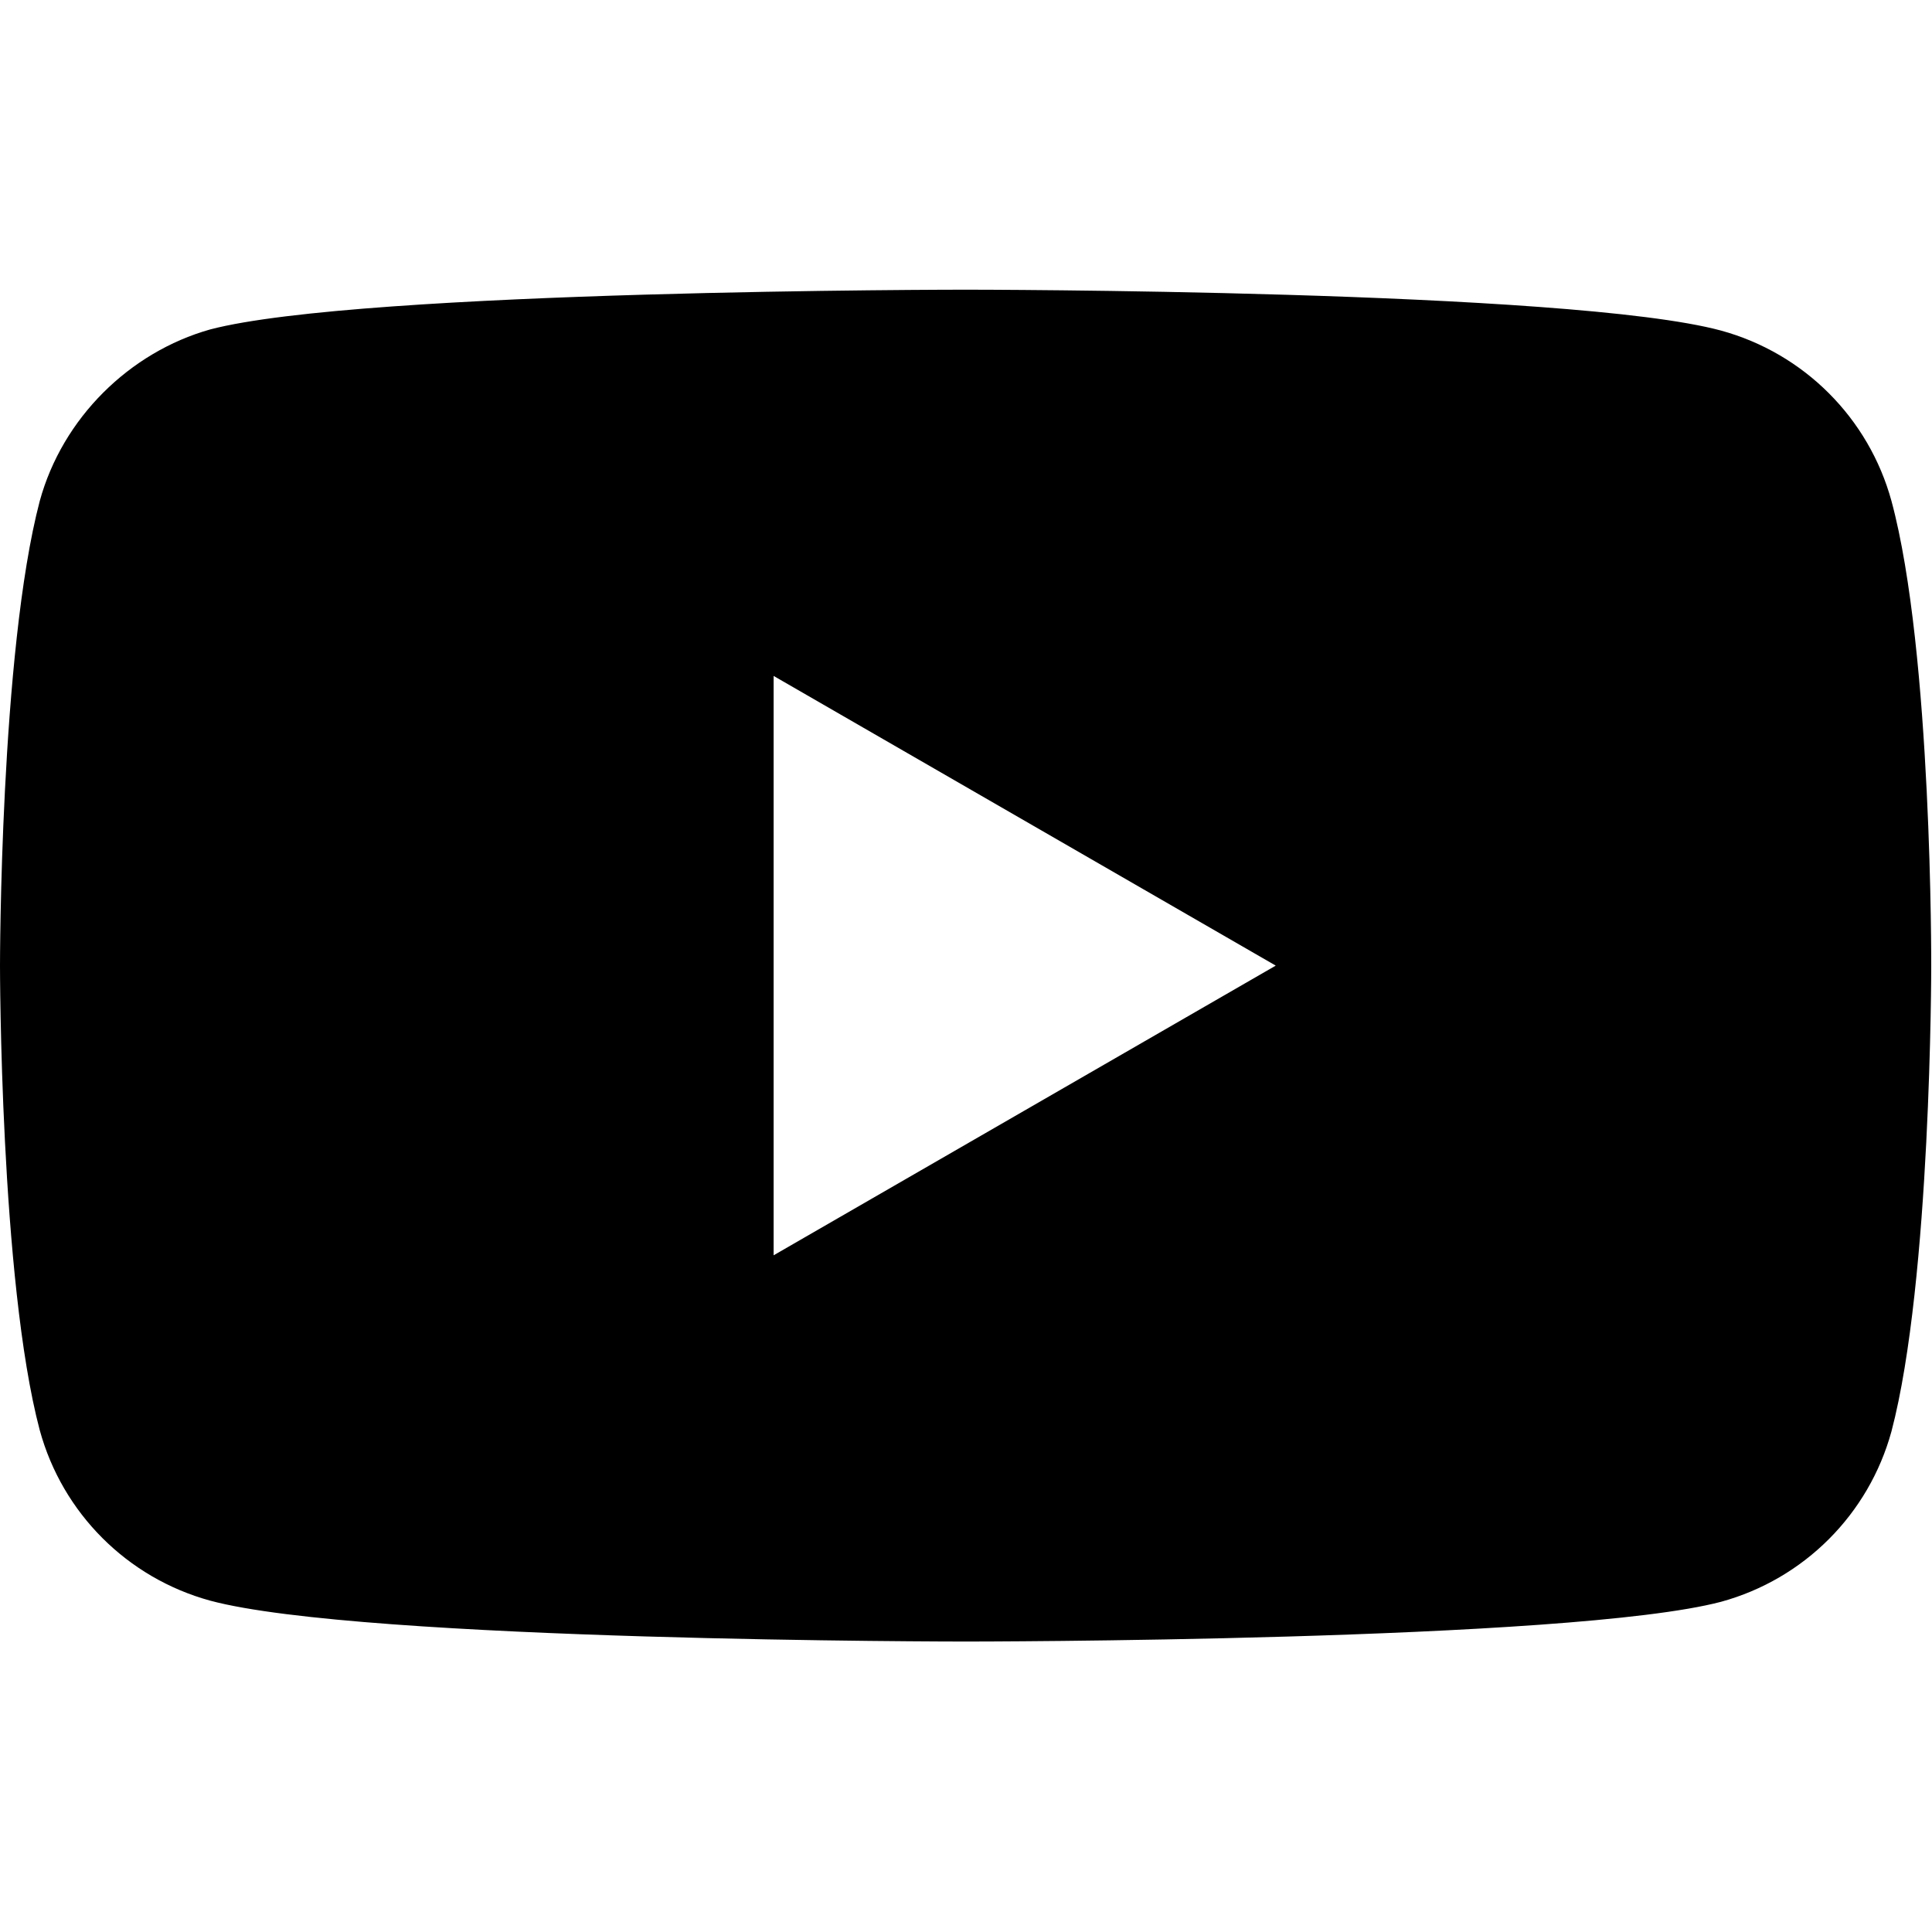 <?xml version="1.0" encoding="utf-8"?>
<!-- Generator: Adobe Illustrator 26.2.1, SVG Export Plug-In . SVG Version: 6.00 Build 0)  -->
<svg version="1.1" id="Layer_1" xmlns="http://www.w3.org/2000/svg" xmlns:xlink="http://www.w3.org/1999/xlink" x="0px" y="0px"
	 viewBox="0 0 100 100" style="enable-background:new 0 0 100 100;" xml:space="preserve">
<style type="text/css">
	.st0{fill-rule:evenodd;clip-rule:evenodd;}
</style>
<g id="g5" transform="scale(0.588,0.588)">
	<path d="M166.5,44.1c-2-7.3-7.7-13-15-15C138.2,25.5,85,25.5,85,25.5s-53.2,0-66.5,3.5c-7.1,2-13,7.8-15,15.1C0,57.4,0,85,0,85
		s0,27.7,3.5,40.9c2,7.3,7.7,13,15,15c13.4,3.6,66.5,3.6,66.5,3.6s53.2,0,66.5-3.5c7.3-2,13-7.7,15-15c3.5-13.3,3.5-40.9,3.5-40.9
		S170.1,57.4,166.5,44.1z M68.1,110.5v-51L112.3,85L68.1,110.5z"/>
</g>
</svg>

